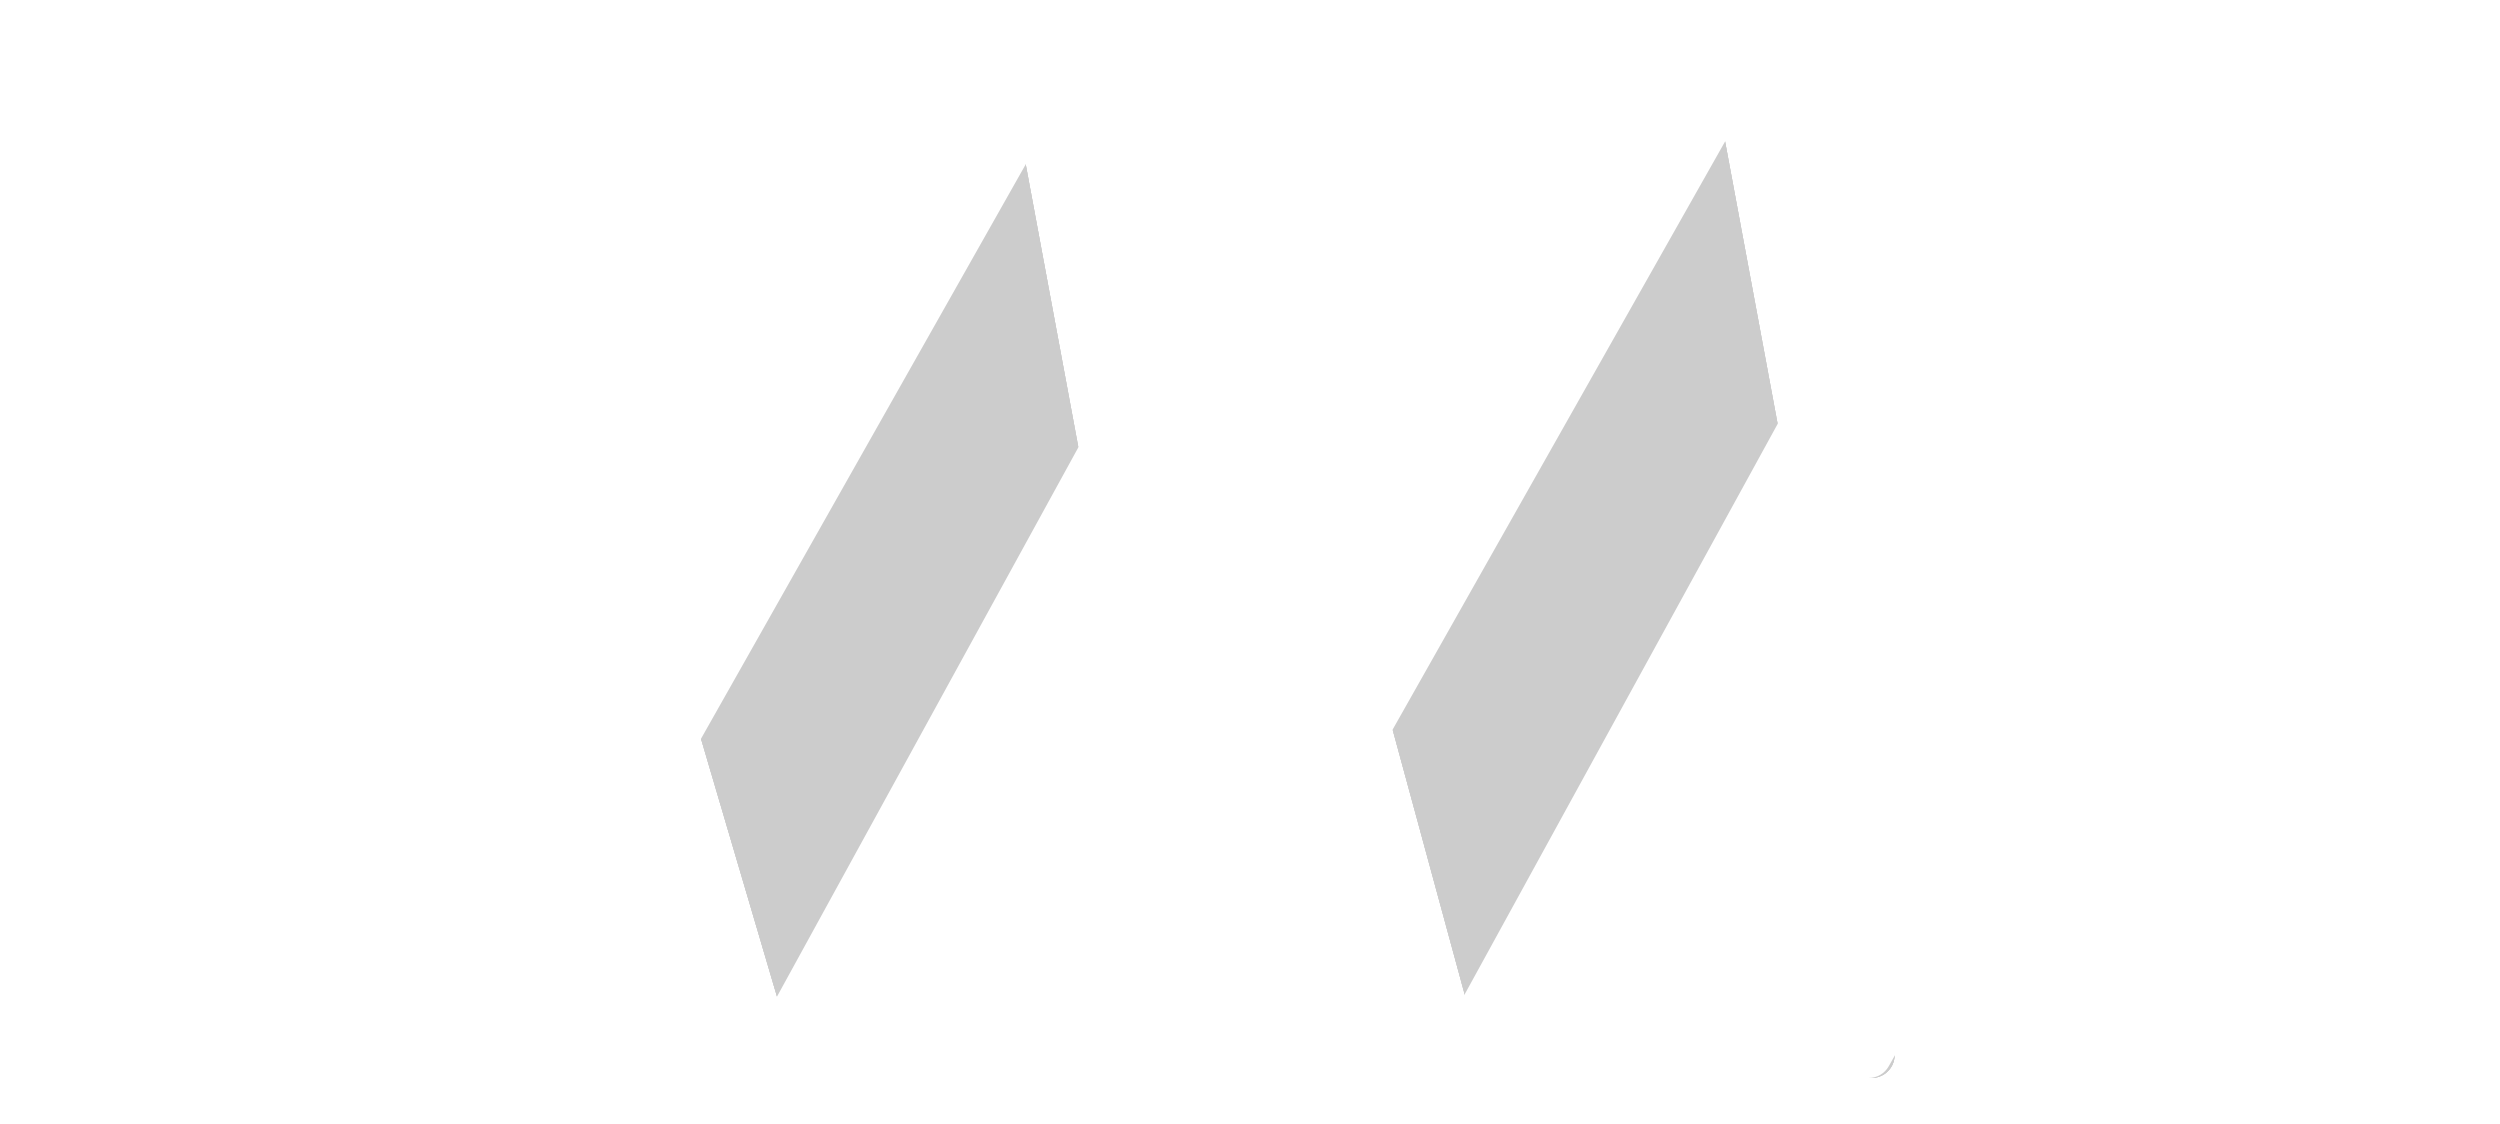 <svg width="109" height="49" viewBox="0 0 109 49" fill="none" xmlns="http://www.w3.org/2000/svg">
<g filter="url(#filter0_d_1662_5965)">
<path d="M44.164 2.167L51.911 43.817C52.026 44.432 51.554 45 50.928 45H35.67C35.227 45 34.836 44.708 34.711 44.283L25.414 12.741C25.285 12.305 25.467 11.836 25.858 11.602L42.666 1.493C43.264 1.133 44.037 1.481 44.164 2.167Z" fill="#CCCCCC"/>
<path d="M44.164 2.167L51.911 43.817C52.026 44.432 51.554 45 50.928 45H35.67C35.227 45 34.836 44.708 34.711 44.283L25.414 12.741C25.285 12.305 25.467 11.836 25.858 11.602L42.666 1.493C43.264 1.133 44.037 1.481 44.164 2.167Z" fill="#CCCCCC"/>
<path d="M44.164 2.167L51.911 43.817C52.026 44.432 51.554 45 50.928 45H35.67C35.227 45 34.836 44.708 34.711 44.283L25.414 12.741C25.285 12.305 25.467 11.836 25.858 11.602L42.666 1.493C43.264 1.133 44.037 1.481 44.164 2.167Z" fill="#CCCCCC"/>
</g>
<g filter="url(#filter1_d_1662_5965)">
<path d="M74.842 2.167L82.589 43.817C82.703 44.432 82.231 45 81.605 45H65.615C65.164 45 64.769 44.698 64.65 44.262L56.071 12.73C55.953 12.298 56.137 11.841 56.52 11.61L73.343 1.493C73.941 1.133 74.714 1.481 74.842 2.167Z" fill="#CCCCCC"/>
<path d="M74.842 2.167L82.589 43.817C82.703 44.432 82.231 45 81.605 45H65.615C65.164 45 64.769 44.698 64.65 44.262L56.071 12.73C55.953 12.298 56.137 11.841 56.52 11.61L73.343 1.493C73.941 1.133 74.714 1.481 74.842 2.167Z" fill="#CCCCCC"/>
<path d="M74.842 2.167L82.589 43.817C82.703 44.432 82.231 45 81.605 45H65.615C65.164 45 64.769 44.698 64.65 44.262L56.071 12.73C55.953 12.298 56.137 11.841 56.52 11.61L73.343 1.493C73.941 1.133 74.714 1.481 74.842 2.167Z" fill="#CCCCCC"/>
</g>
<g filter="url(#filter2_d_1662_5965)">
<path d="M86.265 0.519L62.671 43.519C62.305 44.185 62.787 45 63.547 45H81.477C81.837 45 82.17 44.806 82.347 44.492L106.656 1.492C107.033 0.826 106.552 0 105.786 0H87.142C86.776 0 86.441 0.199 86.265 0.519Z" fill="white"/>
</g>
<g filter="url(#filter3_d_1662_5965)">
<path d="M56.336 0.519L32.742 43.519C32.376 44.185 32.858 45 33.618 45H51.548C51.908 45 52.241 44.806 52.418 44.492L76.727 1.492C77.104 0.826 76.623 0 75.857 0H57.212C56.847 0 56.511 0.199 56.336 0.519Z" fill="white"/>
</g>
<g filter="url(#filter4_d_1662_5965)">
<path d="M26.407 0.519L2.813 43.519C2.447 44.185 2.929 45 3.689 45H21.619C21.979 45 22.312 44.806 22.489 44.492L46.798 1.492C47.175 0.826 46.694 0 45.928 0H27.283C26.918 0 26.582 0.199 26.407 0.519Z" fill="white"/>
</g>
<defs>
<filter id="filter0_d_1662_5965" x="23.373" y="1.349" width="30.556" height="47.651" filterUnits="userSpaceOnUse" color-interpolation-filters="sRGB">
<feFlood flood-opacity="0" result="BackgroundImageFix"/>
<feColorMatrix in="SourceAlpha" type="matrix" values="0 0 0 0 0 0 0 0 0 0 0 0 0 0 0 0 0 0 127 0" result="hardAlpha"/>
<feOffset dy="2"/>
<feGaussianBlur stdDeviation="1"/>
<feComposite in2="hardAlpha" operator="out"/>
<feColorMatrix type="matrix" values="0 0 0 0 0 0 0 0 0 0 0 0 0 0 0 0 0 0 0.25 0"/>
<feBlend mode="normal" in2="BackgroundImageFix" result="effect1_dropShadow_1662_5965"/>
<feBlend mode="normal" in="SourceGraphic" in2="effect1_dropShadow_1662_5965" result="shape"/>
</filter>
<filter id="filter1_d_1662_5965" x="54.036" y="1.349" width="30.57" height="47.651" filterUnits="userSpaceOnUse" color-interpolation-filters="sRGB">
<feFlood flood-opacity="0" result="BackgroundImageFix"/>
<feColorMatrix in="SourceAlpha" type="matrix" values="0 0 0 0 0 0 0 0 0 0 0 0 0 0 0 0 0 0 127 0" result="hardAlpha"/>
<feOffset dy="2"/>
<feGaussianBlur stdDeviation="1"/>
<feComposite in2="hardAlpha" operator="out"/>
<feColorMatrix type="matrix" values="0 0 0 0 0 0 0 0 0 0 0 0 0 0 0 0 0 0 0.25 0"/>
<feBlend mode="normal" in2="BackgroundImageFix" result="effect1_dropShadow_1662_5965"/>
<feBlend mode="normal" in="SourceGraphic" in2="effect1_dropShadow_1662_5965" result="shape"/>
</filter>
<filter id="filter2_d_1662_5965" x="60.546" y="0" width="48.241" height="49" filterUnits="userSpaceOnUse" color-interpolation-filters="sRGB">
<feFlood flood-opacity="0" result="BackgroundImageFix"/>
<feColorMatrix in="SourceAlpha" type="matrix" values="0 0 0 0 0 0 0 0 0 0 0 0 0 0 0 0 0 0 127 0" result="hardAlpha"/>
<feOffset dy="2"/>
<feGaussianBlur stdDeviation="1"/>
<feComposite in2="hardAlpha" operator="out"/>
<feColorMatrix type="matrix" values="0 0 0 0 0 0 0 0 0 0 0 0 0 0 0 0 0 0 0.25 0"/>
<feBlend mode="normal" in2="BackgroundImageFix" result="effect1_dropShadow_1662_5965"/>
<feBlend mode="normal" in="SourceGraphic" in2="effect1_dropShadow_1662_5965" result="shape"/>
</filter>
<filter id="filter3_d_1662_5965" x="30.617" y="0" width="48.241" height="49" filterUnits="userSpaceOnUse" color-interpolation-filters="sRGB">
<feFlood flood-opacity="0" result="BackgroundImageFix"/>
<feColorMatrix in="SourceAlpha" type="matrix" values="0 0 0 0 0 0 0 0 0 0 0 0 0 0 0 0 0 0 127 0" result="hardAlpha"/>
<feOffset dy="2"/>
<feGaussianBlur stdDeviation="1"/>
<feComposite in2="hardAlpha" operator="out"/>
<feColorMatrix type="matrix" values="0 0 0 0 0 0 0 0 0 0 0 0 0 0 0 0 0 0 0.25 0"/>
<feBlend mode="normal" in2="BackgroundImageFix" result="effect1_dropShadow_1662_5965"/>
<feBlend mode="normal" in="SourceGraphic" in2="effect1_dropShadow_1662_5965" result="shape"/>
</filter>
<filter id="filter4_d_1662_5965" x="0.688" y="0" width="48.241" height="49" filterUnits="userSpaceOnUse" color-interpolation-filters="sRGB">
<feFlood flood-opacity="0" result="BackgroundImageFix"/>
<feColorMatrix in="SourceAlpha" type="matrix" values="0 0 0 0 0 0 0 0 0 0 0 0 0 0 0 0 0 0 127 0" result="hardAlpha"/>
<feOffset dy="2"/>
<feGaussianBlur stdDeviation="1"/>
<feComposite in2="hardAlpha" operator="out"/>
<feColorMatrix type="matrix" values="0 0 0 0 0 0 0 0 0 0 0 0 0 0 0 0 0 0 0.25 0"/>
<feBlend mode="normal" in2="BackgroundImageFix" result="effect1_dropShadow_1662_5965"/>
<feBlend mode="normal" in="SourceGraphic" in2="effect1_dropShadow_1662_5965" result="shape"/>
</filter>
</defs>
</svg>
